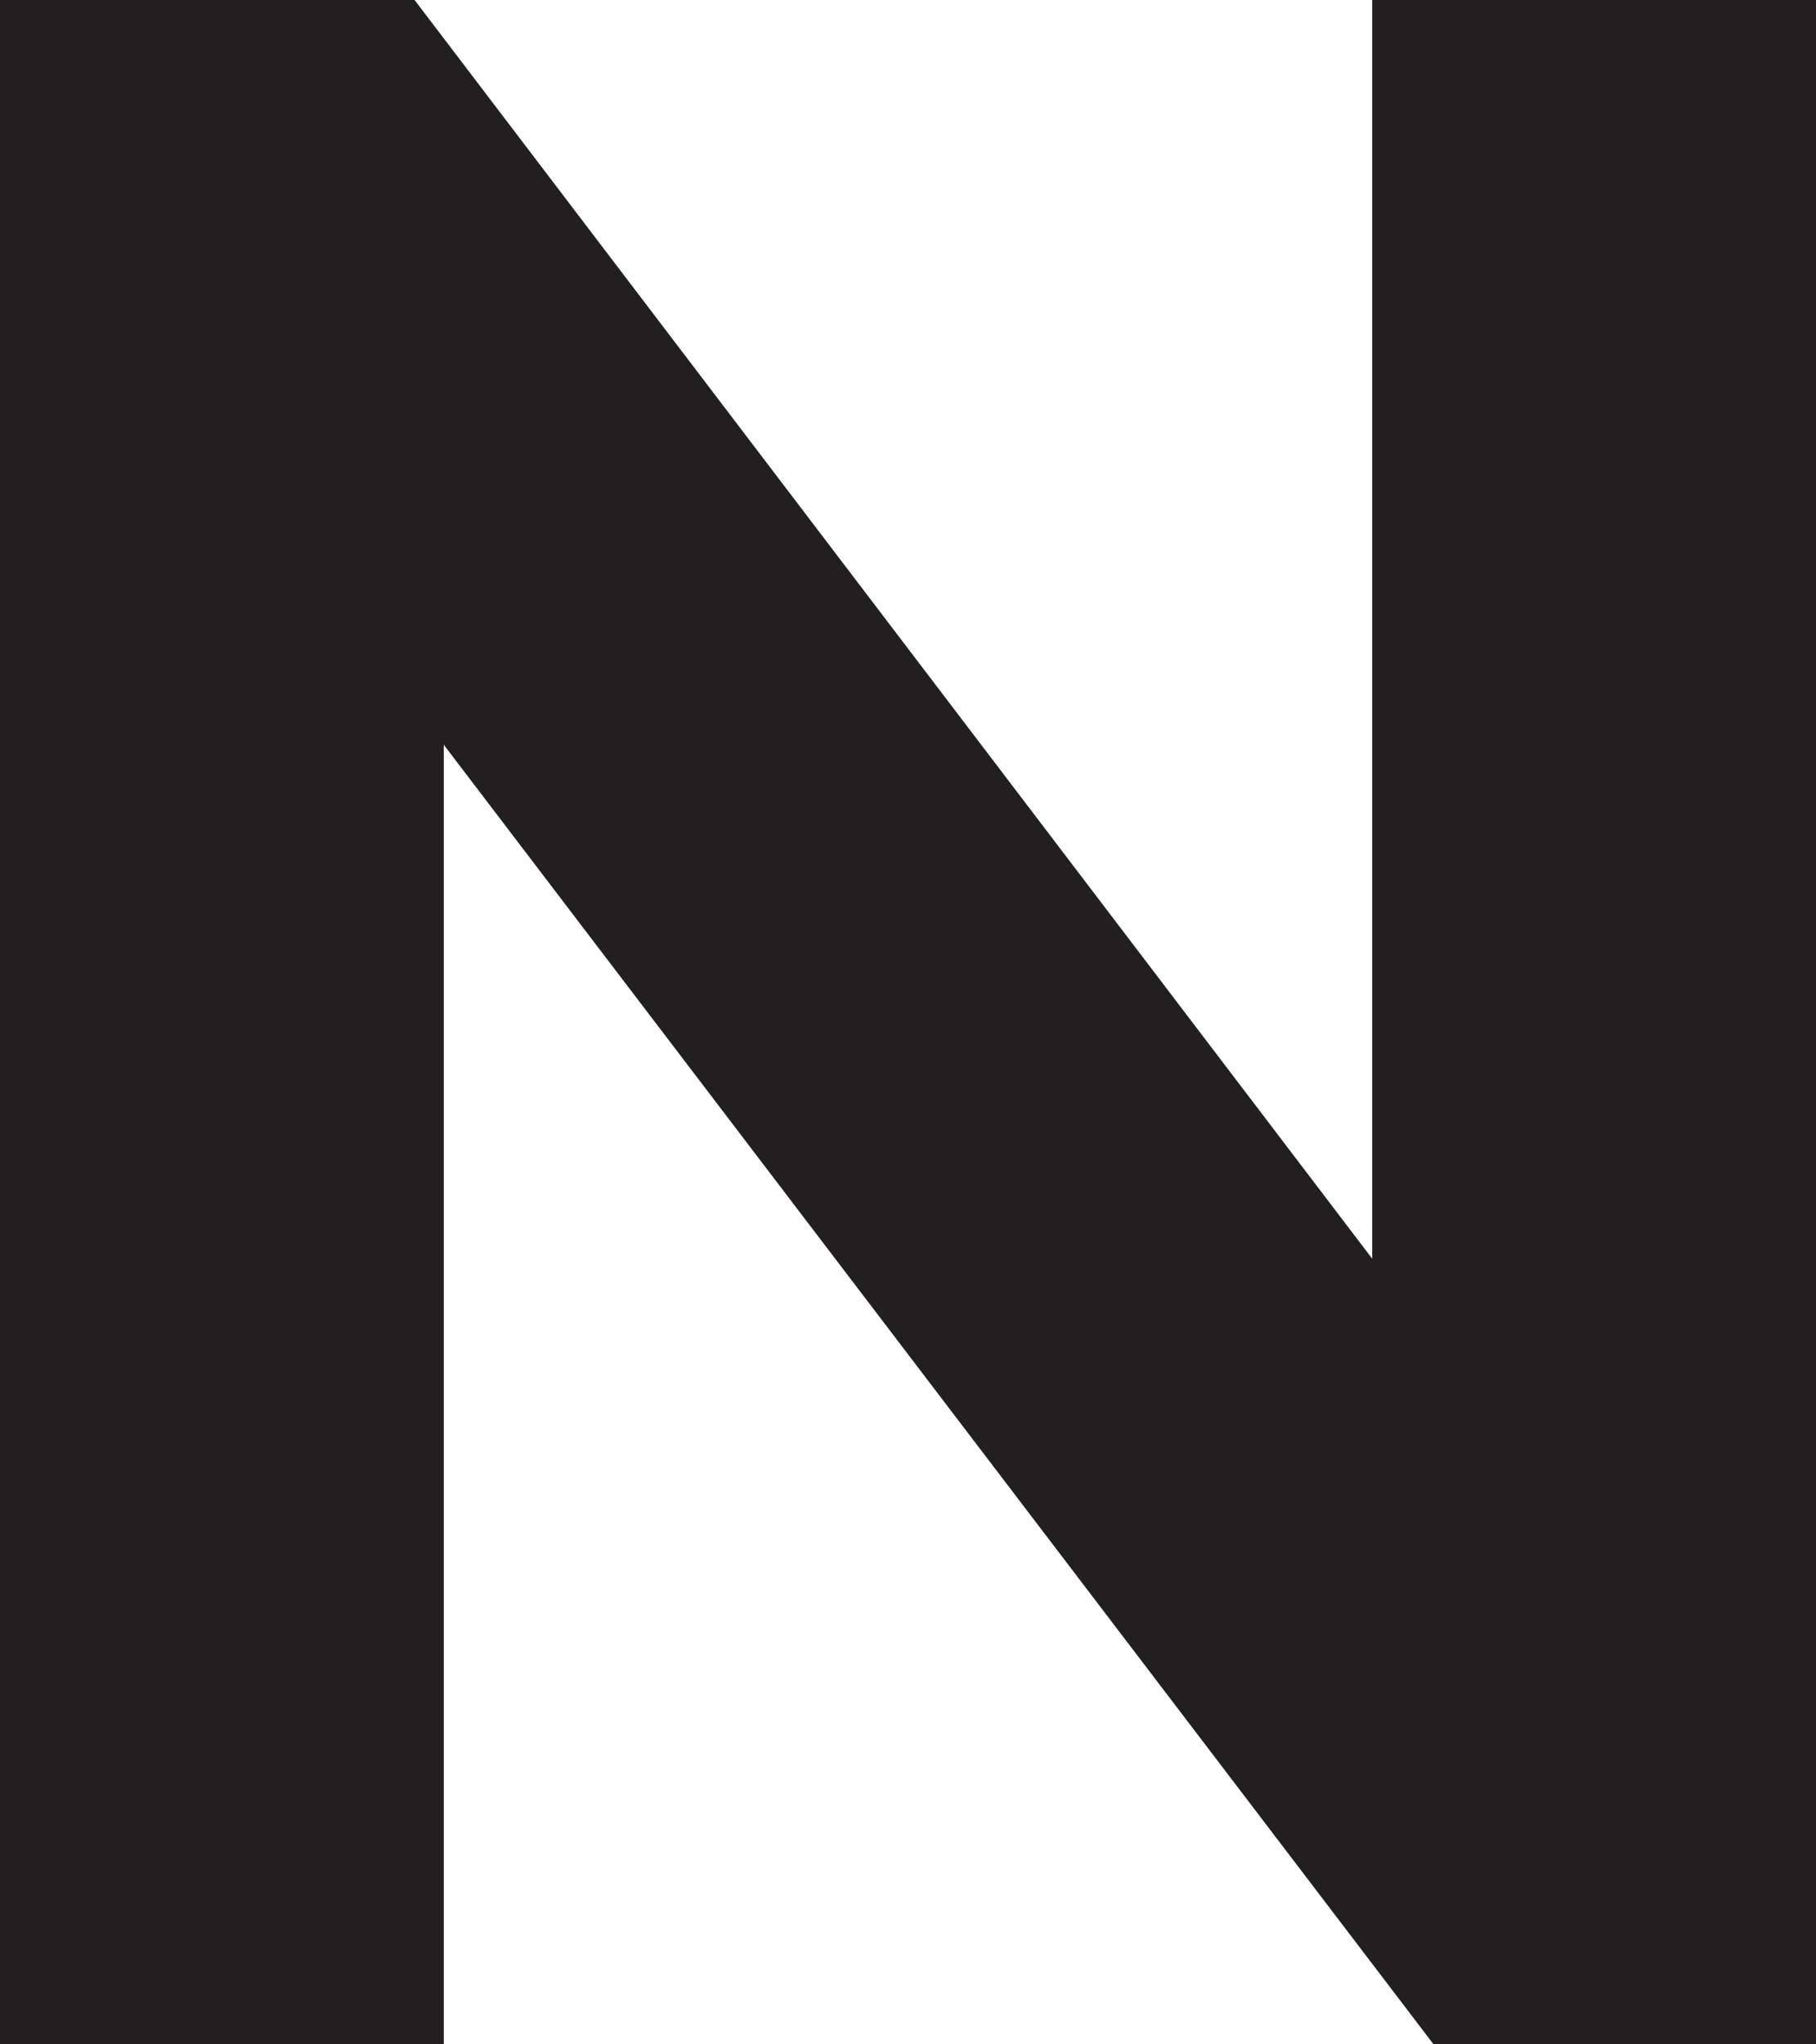 <?xml version="1.0" encoding="UTF-8"?>
<svg id="Layer_1" data-name="Layer 1" xmlns="http://www.w3.org/2000/svg" viewBox="0 0 259.45 291.98">
  <defs>
    <style>
      .cls-1 {
        fill: #231f20;
      }
    </style>
  </defs>
  <polygon class="cls-1" points="196.05 0 196.05 179.78 59.23 0 0 0 0 291.98 63.4 291.98 63.4 106.37 204.81 291.98 259.45 291.98 259.45 0 196.05 0"/>
</svg>